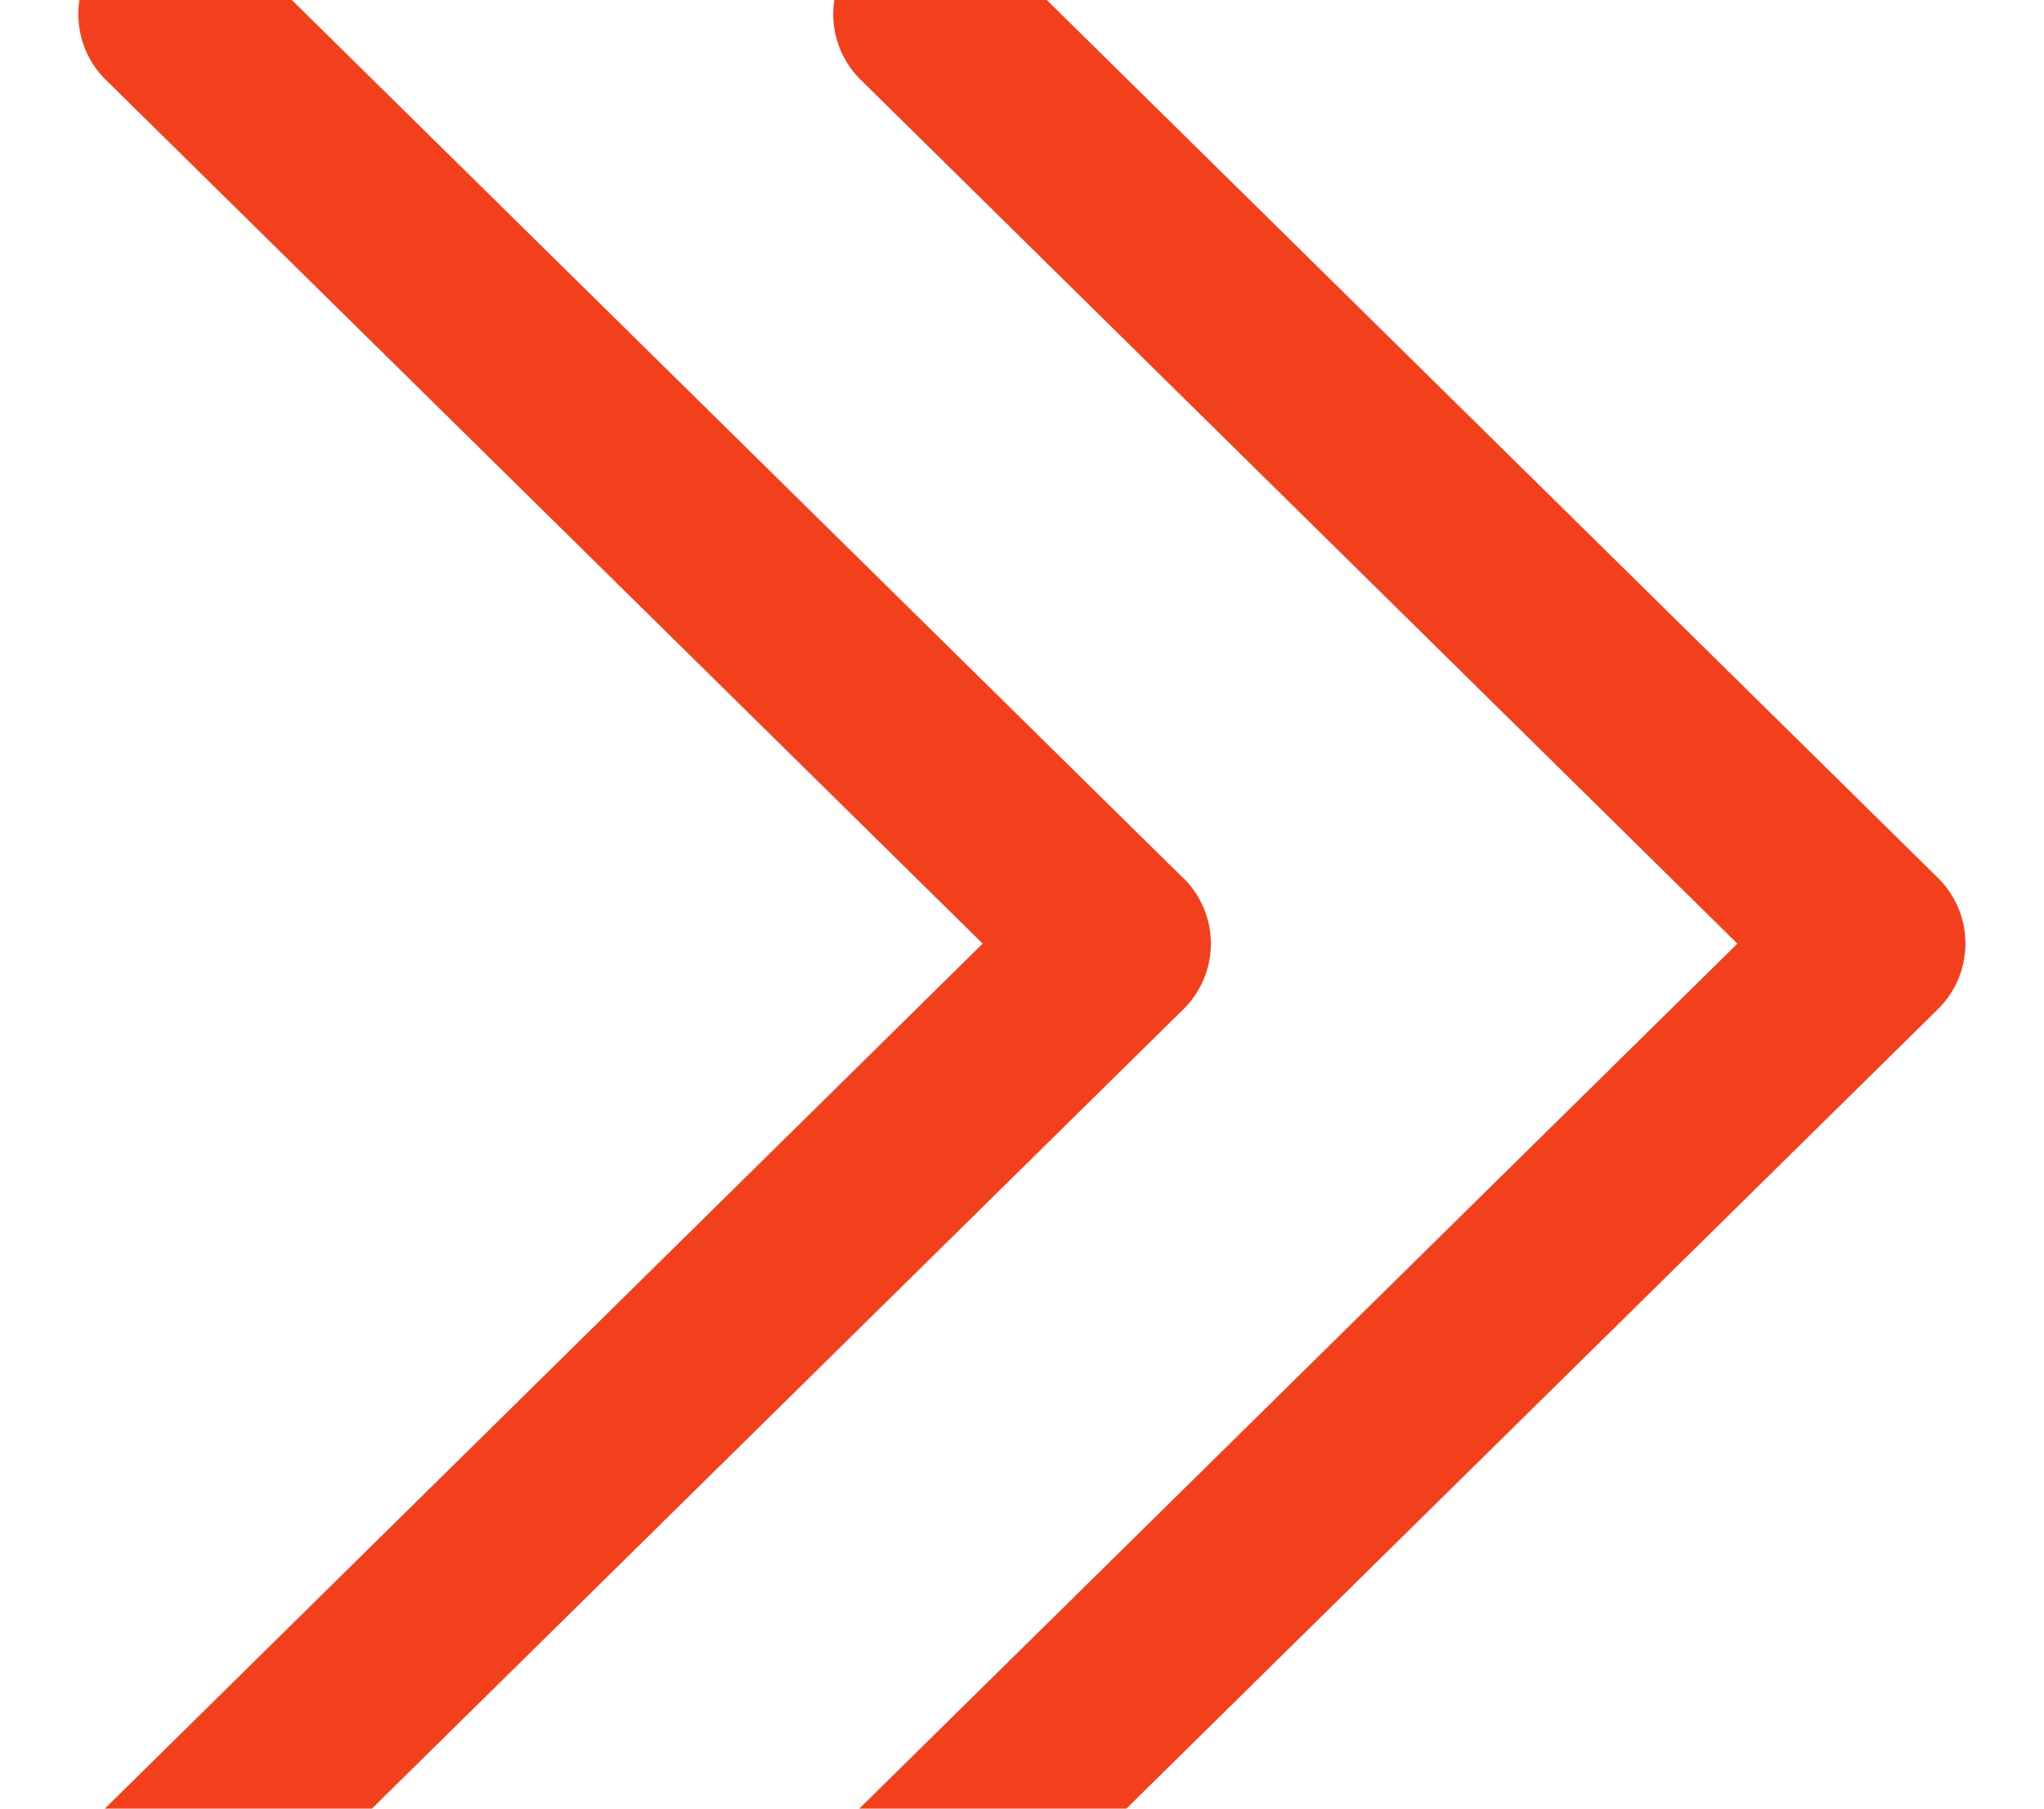 <svg xmlns="http://www.w3.org/2000/svg" xmlns:xlink="http://www.w3.org/1999/xlink" width="26" height="23" viewBox="0 0 26 23">
  <defs>
    <clipPath id="clip-Arrow">
      <rect width="26" height="23"/>
    </clipPath>
  </defs>
  <g id="Arrow" clip-path="url(#clip-Arrow)">
    <path id="Down_Arrow_9_" d="M33,48a1.169,1.169,0,0,1-.836-.352l-11.818-12a1.212,1.212,0,0,1,0-1.7,1.169,1.169,0,0,1,1.671,0L33,45.1,43.983,33.951a1.168,1.168,0,0,1,1.671,0,1.213,1.213,0,0,1,0,1.7l-11.818,12A1.169,1.169,0,0,1,33,48Zm.836-9.952,11.818-12a1.212,1.212,0,0,0,0-1.7,1.169,1.169,0,0,0-1.671,0L33,35.5,22.017,24.351a1.168,1.168,0,0,0-1.671,0,1.213,1.213,0,0,0,0,1.7l11.818,12a1.169,1.169,0,0,0,1.671,0Z" transform="translate(-23 45) rotate(-90)" fill="#f2401d"/>
  </g>
</svg>
